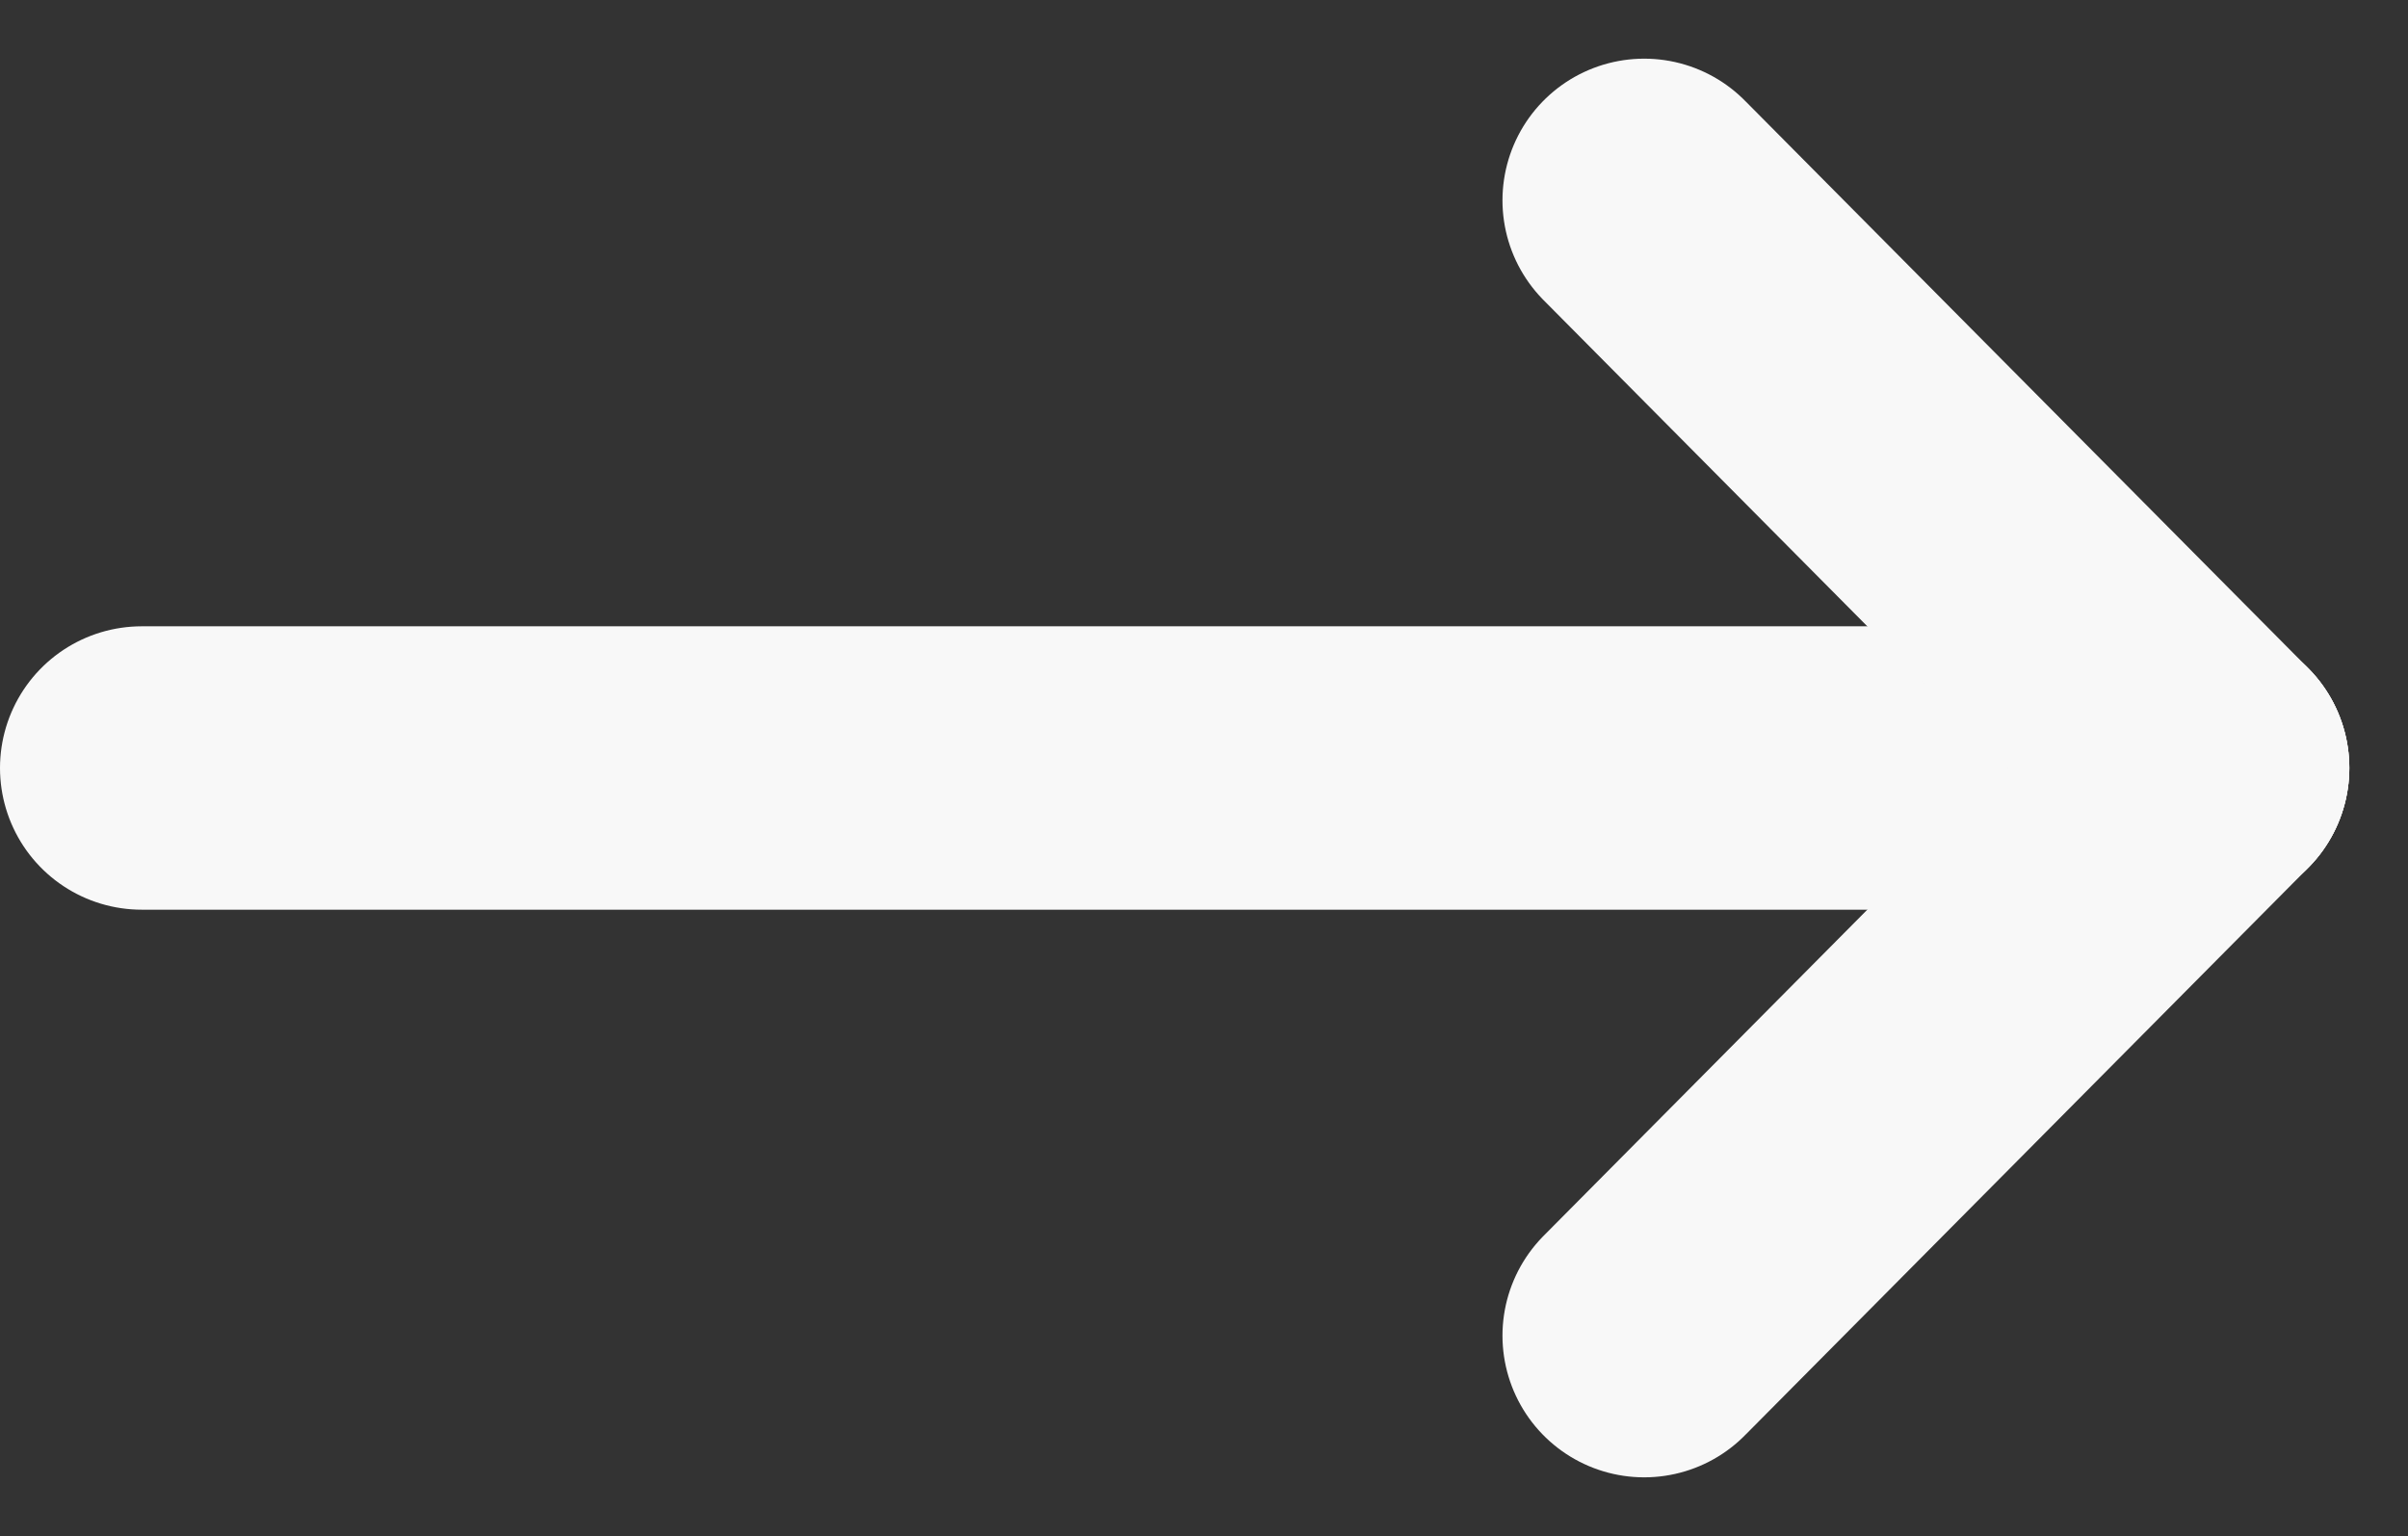<svg xmlns="http://www.w3.org/2000/svg" width="25.486" height="16.261" viewBox="0 0 25.486 16.261">
  <rect x="0" y="0" width="25.486" height="16.261" fill="#333333" stroke="none"/>
  <g id="Groupe_6" data-name="Groupe 6" transform="translate(-597.635 -1208.87)">
    <line id="Ligne_1" data-name="Ligne 1" x2="21.865" transform="translate(599.135 1217)" fill="none" stroke="#f8f8f8" stroke-linecap="round" stroke-width="3"/>
    <line id="Ligne_2" data-name="Ligne 2" x2="5.963" y2="6.009" transform="translate(615.037 1210.991)" fill="none" stroke="#f8f8f8" stroke-linecap="round" stroke-width="3"/>
    <line id="Ligne_3" data-name="Ligne 3" y1="6.009" x2="5.963" transform="translate(615.037 1217)" fill="none" stroke="#f8f8f8" stroke-linecap="round" stroke-width="3"/>
  </g>
</svg>
